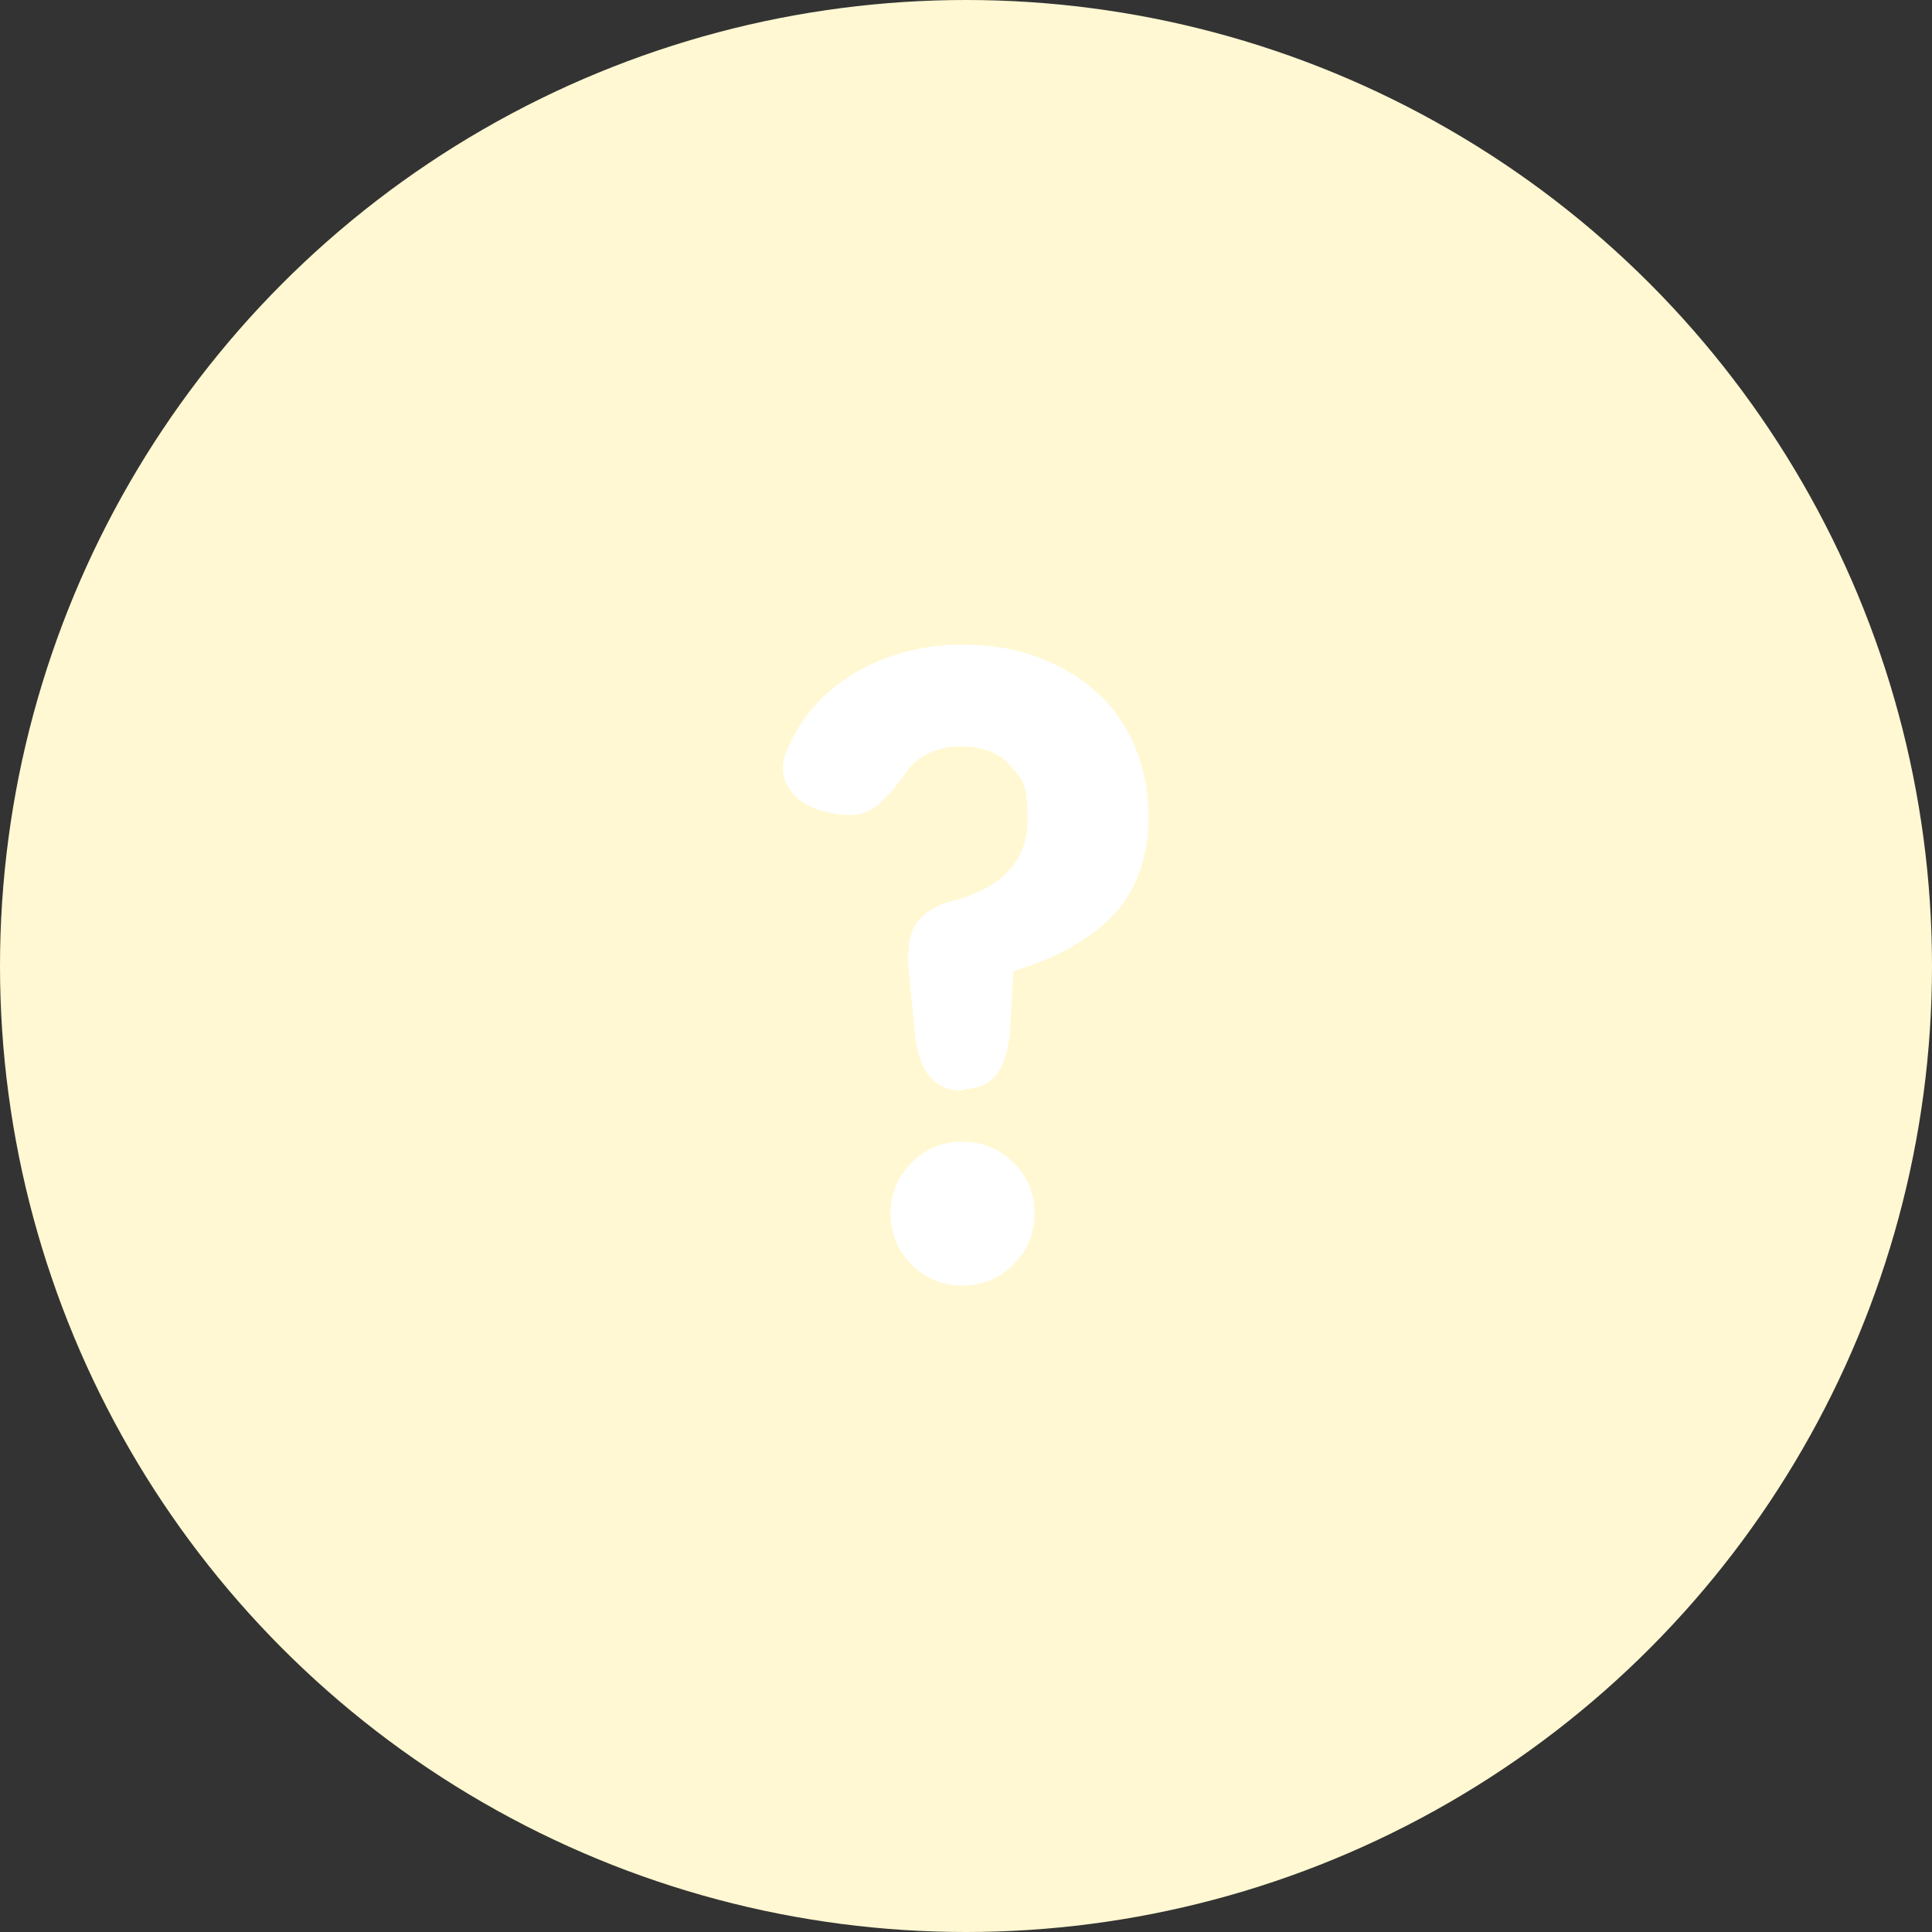 <?xml version="1.0" encoding="UTF-8"?>
<svg id="_レイヤー_1" data-name="レイヤー_1" xmlns="http://www.w3.org/2000/svg" version="1.1" viewBox="0 0 110 110">
  <rect x="0" y="0" width="110" height="110" fill="#333333" stroke="none"/>
  <!-- Generator: Adobe Illustrator 29.4.0, SVG Export Plug-In . SVG Version: 2.1.0 Build 152)  -->
  <defs>
    <style>
      .st0 {
        fill: #fff;
      }

      .st1 {
        fill: #fff8d2;
      }
    </style>
  </defs>
  <circle class="st1" cx="55" cy="55" r="55"/>
  <path class="st0" d="M54.8,62.1c-1.6,0-2.5-1.1-2.7-3.2l-.4-4.1c0-1,.1-1.8.6-2.4.5-.6,1.3-1,2.3-1.2,2.6-.8,3.9-2.3,3.9-4.5s-.3-2.3-.9-3c-.6-.8-1.6-1.2-2.9-1.2s-2.5.5-3.2,1.6c-.7,1-1.4,1.7-1.9,2s-1.3.4-2.2.2c-1.1-.2-1.9-.6-2.4-1.3-.5-.7-.6-1.5-.1-2.5.8-1.8,2.1-3.2,3.8-4.2,1.7-1,3.8-1.6,6-1.6s3.9.4,5.5,1.2c1.6.8,2.9,1.9,3.8,3.4.9,1.5,1.4,3.2,1.4,5.3s-.7,4.2-2.1,5.6c-1.4,1.4-3.3,2.4-5.6,3.1l-.2,3.5c-.2,2.1-1,3.2-2.6,3.2ZM54.8,73.2c-1.1,0-2.1-.4-2.9-1.2-.8-.8-1.2-1.8-1.2-2.9s.4-2.1,1.2-2.9c.8-.8,1.8-1.2,2.9-1.2s2.1.4,2.9,1.2c.8.8,1.2,1.7,1.2,2.9s-.4,2.1-1.2,2.9c-.8.8-1.8,1.2-2.9,1.2Z"/>
</svg>